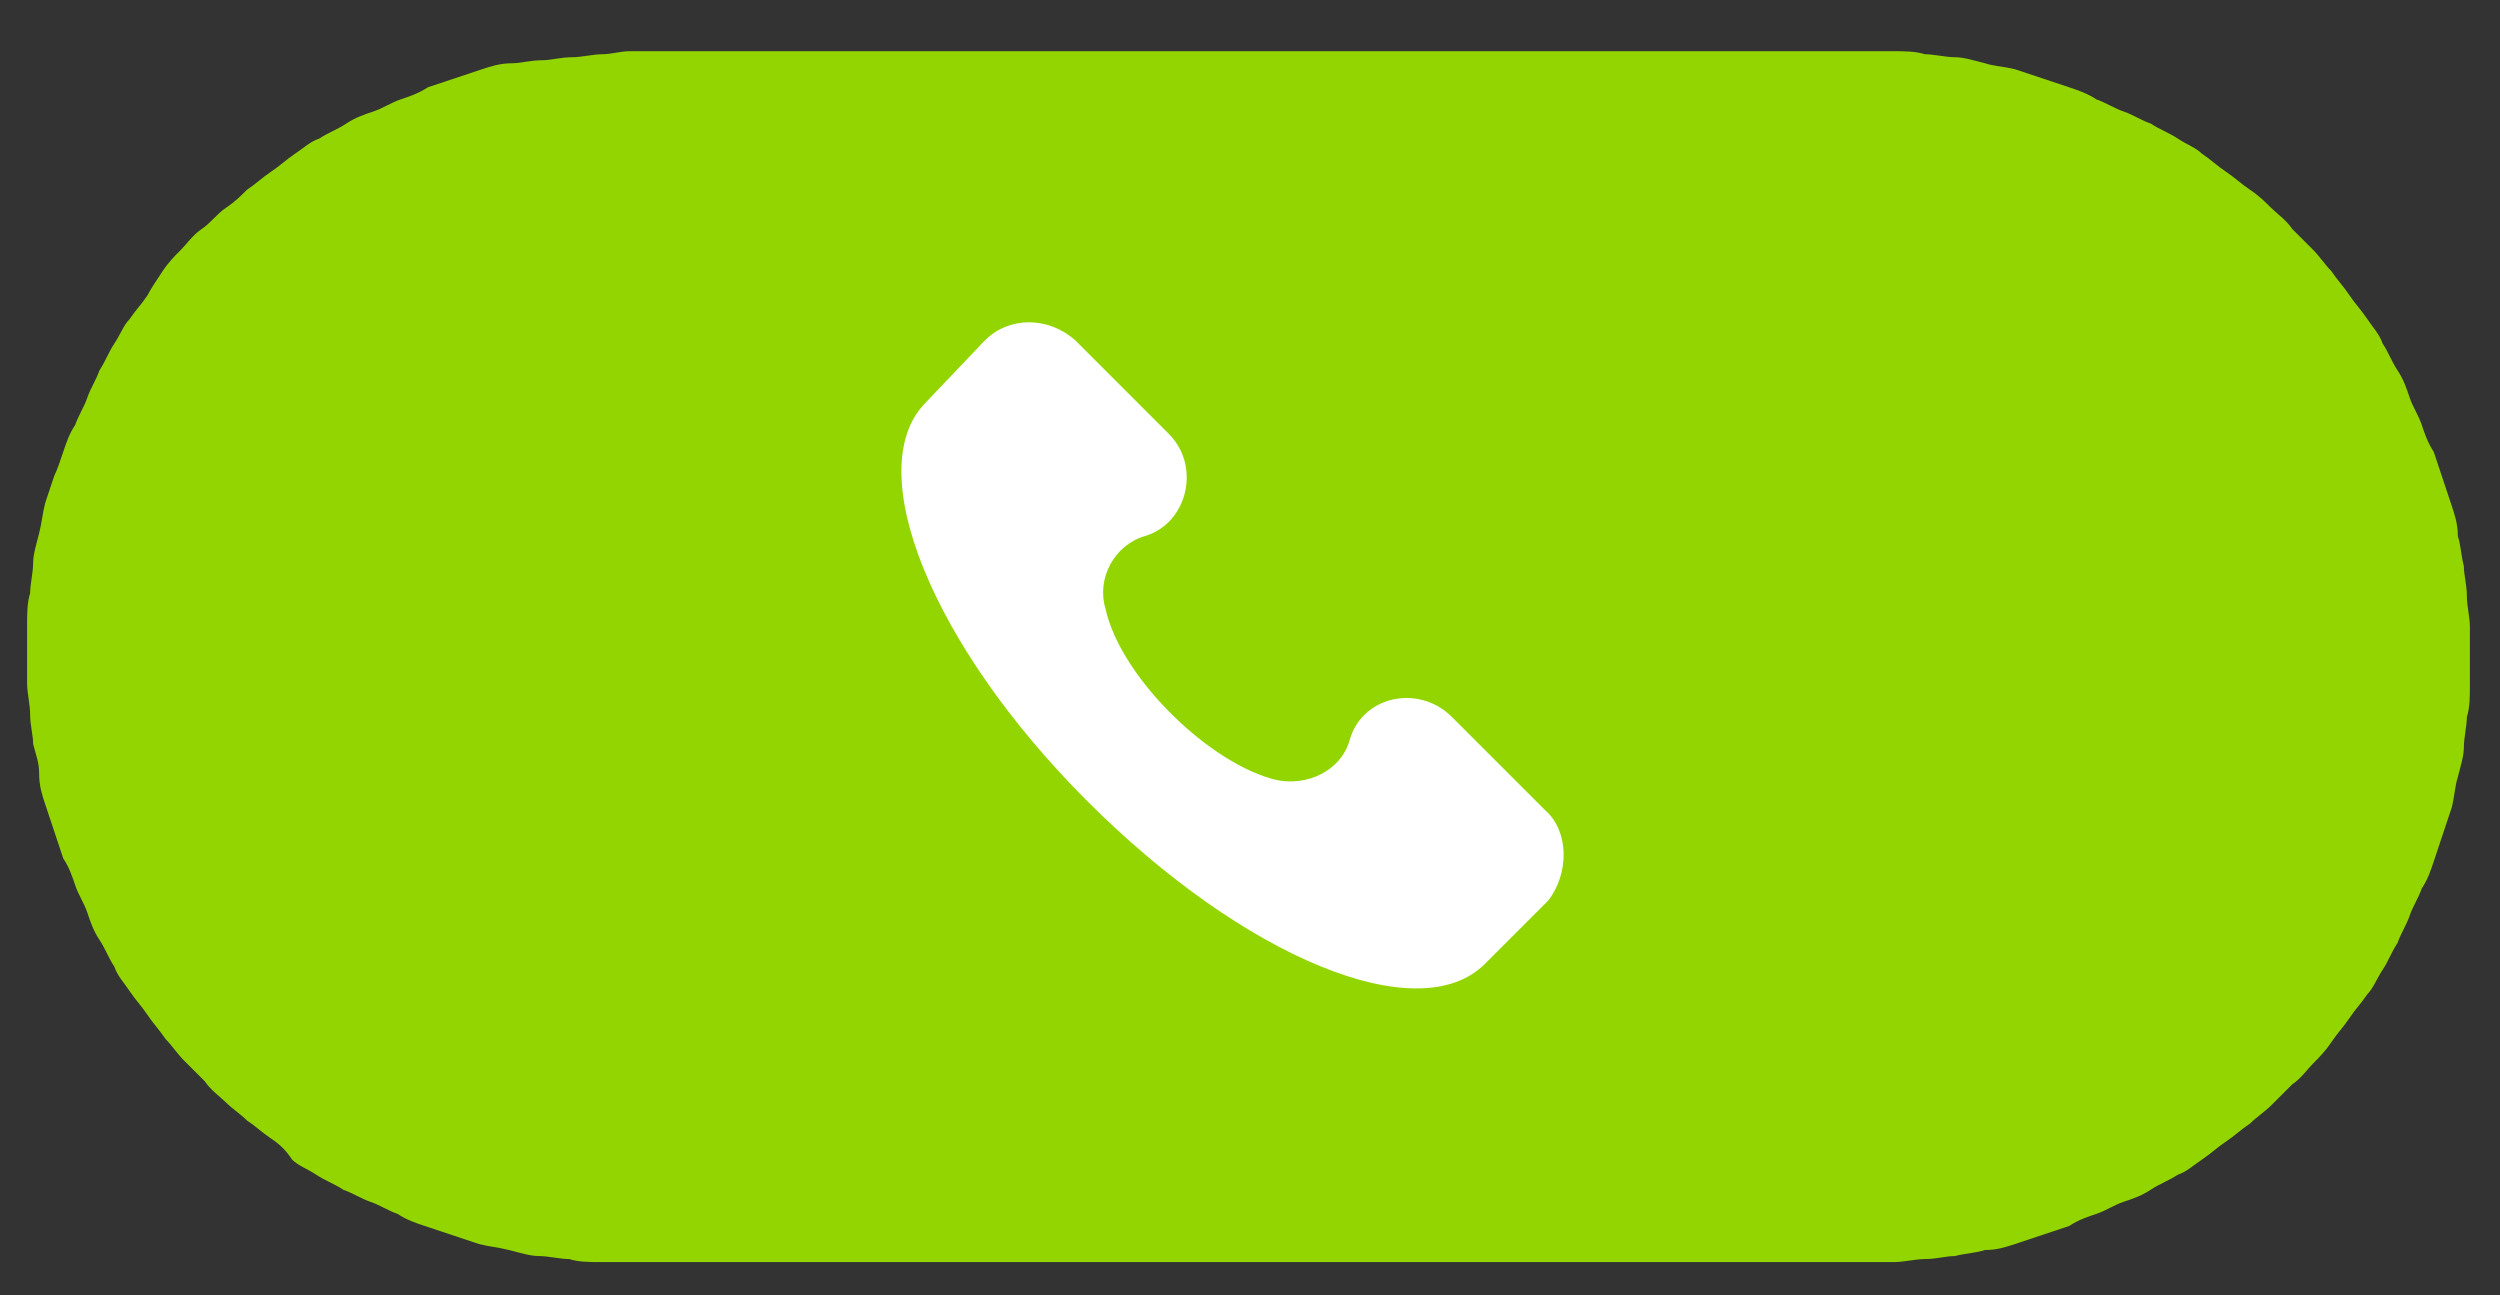 <?xml version="1.0" encoding="utf-8"?>
<!-- Generator: Adobe Illustrator 24.2.1, SVG Export Plug-In . SVG Version: 6.00 Build 0)  -->
<svg version="1.1" id="Capa_1" xmlns="http://www.w3.org/2000/svg" xmlns:xlink="http://www.w3.org/1999/xlink" x="0px" y="0px"
	 viewBox="0 0 83 43" style="enable-background:new 0 0 83 43;" xml:space="preserve">
<rect x="0" y="0" width="83" height="43" fill="#333333" stroke="none"/>
<style type="text/css">
	.st0{fill:#93D500;}
	.st1{fill:#FFFFFF;}
</style>
<desc>Created with Lunacy</desc>
<g id="Group">
	<g id="BOTON---DEFAULT">
		<path id="Rectangle" class="st0" d="M20.9,1.7h41c0.3,0,0.7,0,1,0s0.7,0,1,0.1c0.3,0,0.7,0.1,1,0.1c0.3,0,0.6,0.1,1,0.2
			c0.3,0.1,0.6,0.1,1,0.2c0.3,0.1,0.6,0.2,0.9,0.3c0.3,0.1,0.6,0.2,0.9,0.3C69,3,69.3,3.1,69.6,3.3c0.3,0.1,0.6,0.3,0.9,0.4
			c0.3,0.1,0.6,0.3,0.9,0.4c0.3,0.2,0.6,0.3,0.9,0.5c0.3,0.2,0.6,0.3,0.8,0.5c0.3,0.2,0.5,0.4,0.8,0.6c0.3,0.2,0.5,0.4,0.8,0.6
			c0.3,0.2,0.5,0.4,0.7,0.6s0.5,0.4,0.7,0.7c0.2,0.2,0.5,0.5,0.7,0.7c0.2,0.2,0.4,0.5,0.6,0.7c0.2,0.3,0.4,0.5,0.6,0.8
			c0.2,0.3,0.4,0.5,0.6,0.8c0.2,0.3,0.4,0.5,0.5,0.8c0.2,0.3,0.3,0.6,0.5,0.9c0.2,0.3,0.3,0.6,0.4,0.9c0.1,0.3,0.3,0.6,0.4,0.9
			c0.1,0.3,0.2,0.6,0.4,0.9c0.1,0.3,0.2,0.6,0.3,0.9c0.1,0.3,0.2,0.6,0.3,0.9c0.1,0.3,0.2,0.6,0.2,1c0.1,0.3,0.1,0.6,0.2,1
			c0,0.3,0.1,0.6,0.1,1c0,0.3,0.1,0.7,0.1,1s0,0.7,0,1v0c0,0.3,0,0.7,0,1s0,0.7-0.1,1c0,0.3-0.1,0.7-0.1,1c0,0.3-0.1,0.6-0.2,1
			c-0.1,0.3-0.1,0.6-0.2,1c-0.1,0.3-0.2,0.6-0.3,0.9c-0.1,0.3-0.2,0.6-0.3,0.9c-0.1,0.3-0.2,0.6-0.4,0.9c-0.1,0.3-0.3,0.6-0.4,0.9
			c-0.1,0.3-0.3,0.6-0.4,0.9c-0.2,0.3-0.3,0.6-0.5,0.9c-0.2,0.3-0.3,0.6-0.5,0.8c-0.2,0.3-0.4,0.5-0.6,0.8c-0.2,0.3-0.4,0.5-0.6,0.8
			c-0.2,0.3-0.4,0.5-0.6,0.7c-0.2,0.2-0.4,0.5-0.7,0.7c-0.2,0.2-0.5,0.5-0.7,0.7c-0.2,0.2-0.5,0.4-0.7,0.6c-0.3,0.2-0.5,0.4-0.8,0.6
			c-0.3,0.2-0.5,0.4-0.8,0.6c-0.3,0.2-0.5,0.4-0.8,0.5c-0.3,0.2-0.6,0.3-0.9,0.5c-0.3,0.2-0.6,0.3-0.9,0.4c-0.3,0.1-0.6,0.3-0.9,0.4
			c-0.3,0.1-0.6,0.2-0.9,0.4c-0.3,0.1-0.6,0.2-0.9,0.3c-0.3,0.1-0.6,0.2-0.9,0.3c-0.3,0.1-0.6,0.2-1,0.2c-0.3,0.1-0.6,0.1-1,0.2
			c-0.3,0-0.6,0.1-1,0.1c-0.3,0-0.7,0.1-1,0.1c-0.3,0-0.7,0-1,0h-41c-0.3,0-0.7,0-1,0c-0.3,0-0.7,0-1-0.1c-0.3,0-0.7-0.1-1-0.1
			c-0.3,0-0.6-0.1-1-0.2s-0.6-0.1-1-0.2c-0.3-0.1-0.6-0.2-0.9-0.3c-0.3-0.1-0.6-0.2-0.9-0.3c-0.3-0.1-0.6-0.2-0.9-0.4
			c-0.3-0.1-0.6-0.3-0.9-0.4c-0.3-0.1-0.6-0.3-0.9-0.4c-0.3-0.2-0.6-0.3-0.9-0.5c-0.3-0.2-0.6-0.3-0.8-0.5C9.5,38.2,9.3,38,9,37.8
			c-0.3-0.2-0.5-0.4-0.8-0.6C8,37,7.7,36.8,7.5,36.6c-0.2-0.2-0.5-0.4-0.7-0.7c-0.2-0.2-0.5-0.5-0.7-0.7c-0.2-0.2-0.4-0.5-0.6-0.7
			c-0.2-0.3-0.4-0.5-0.6-0.8c-0.2-0.3-0.4-0.5-0.6-0.8c-0.2-0.3-0.4-0.5-0.5-0.8c-0.2-0.3-0.3-0.6-0.5-0.9c-0.2-0.3-0.3-0.6-0.4-0.9
			c-0.1-0.3-0.3-0.6-0.4-0.9c-0.1-0.3-0.2-0.6-0.4-0.9c-0.1-0.3-0.2-0.6-0.3-0.9c-0.1-0.3-0.2-0.6-0.3-0.9c-0.1-0.3-0.2-0.6-0.2-1
			s-0.1-0.6-0.2-1c0-0.3-0.1-0.6-0.1-1c0-0.3-0.1-0.7-0.1-1c0-0.3,0-0.7,0-1v0c0-0.3,0-0.7,0-1c0-0.3,0-0.7,0.1-1
			c0-0.3,0.1-0.7,0.1-1c0-0.3,0.1-0.6,0.2-1s0.1-0.6,0.2-1c0.1-0.3,0.2-0.6,0.3-0.9C1.9,15.6,2,15.3,2.1,15c0.1-0.3,0.2-0.6,0.4-0.9
			c0.1-0.3,0.3-0.6,0.4-0.9c0.1-0.3,0.3-0.6,0.4-0.9c0.2-0.3,0.3-0.6,0.5-0.9c0.2-0.3,0.3-0.6,0.5-0.8c0.2-0.3,0.4-0.5,0.6-0.8
			C5,9.6,5.2,9.3,5.4,9c0.2-0.3,0.4-0.5,0.6-0.7c0.2-0.2,0.4-0.5,0.7-0.7C7,7.4,7.2,7.1,7.5,6.9S8,6.5,8.2,6.3
			C8.5,6.1,8.7,5.9,9,5.7c0.3-0.2,0.5-0.4,0.8-0.6c0.3-0.2,0.5-0.4,0.8-0.5c0.3-0.2,0.6-0.3,0.9-0.5c0.3-0.2,0.6-0.3,0.9-0.4
			c0.3-0.1,0.6-0.3,0.9-0.4c0.3-0.1,0.6-0.2,0.9-0.4c0.3-0.1,0.6-0.2,0.9-0.3c0.3-0.1,0.6-0.2,0.9-0.3c0.3-0.1,0.6-0.2,1-0.2
			C17.3,2.1,17.6,2,18,2c0.3,0,0.6-0.1,1-0.1c0.3,0,0.7-0.1,1-0.1S20.6,1.7,20.9,1.7z"/>
		<g id="icon-7" transform="translate(29 9)">
			<path id="Path" class="st1" d="M22.3,17.9l-3.1-3.1c-1.1-1.1-3-0.7-3.4,0.8c-0.3,1-1.4,1.5-2.4,1.3c-2.2-0.5-5.2-3.4-5.7-5.7
				C7.4,10.2,8,9.1,9,8.8c1.4-0.4,1.9-2.3,0.8-3.4L6.7,2.3c-0.9-0.8-2.2-0.8-3,0L1.7,4.4c-2.1,2.2,0.2,8,5.4,13.2
				c5.2,5.2,11,7.6,13.2,5.4l2.1-2.1C23.1,20,23.1,18.6,22.3,17.9z"/>
		</g>
	</g>
</g>
</svg>

